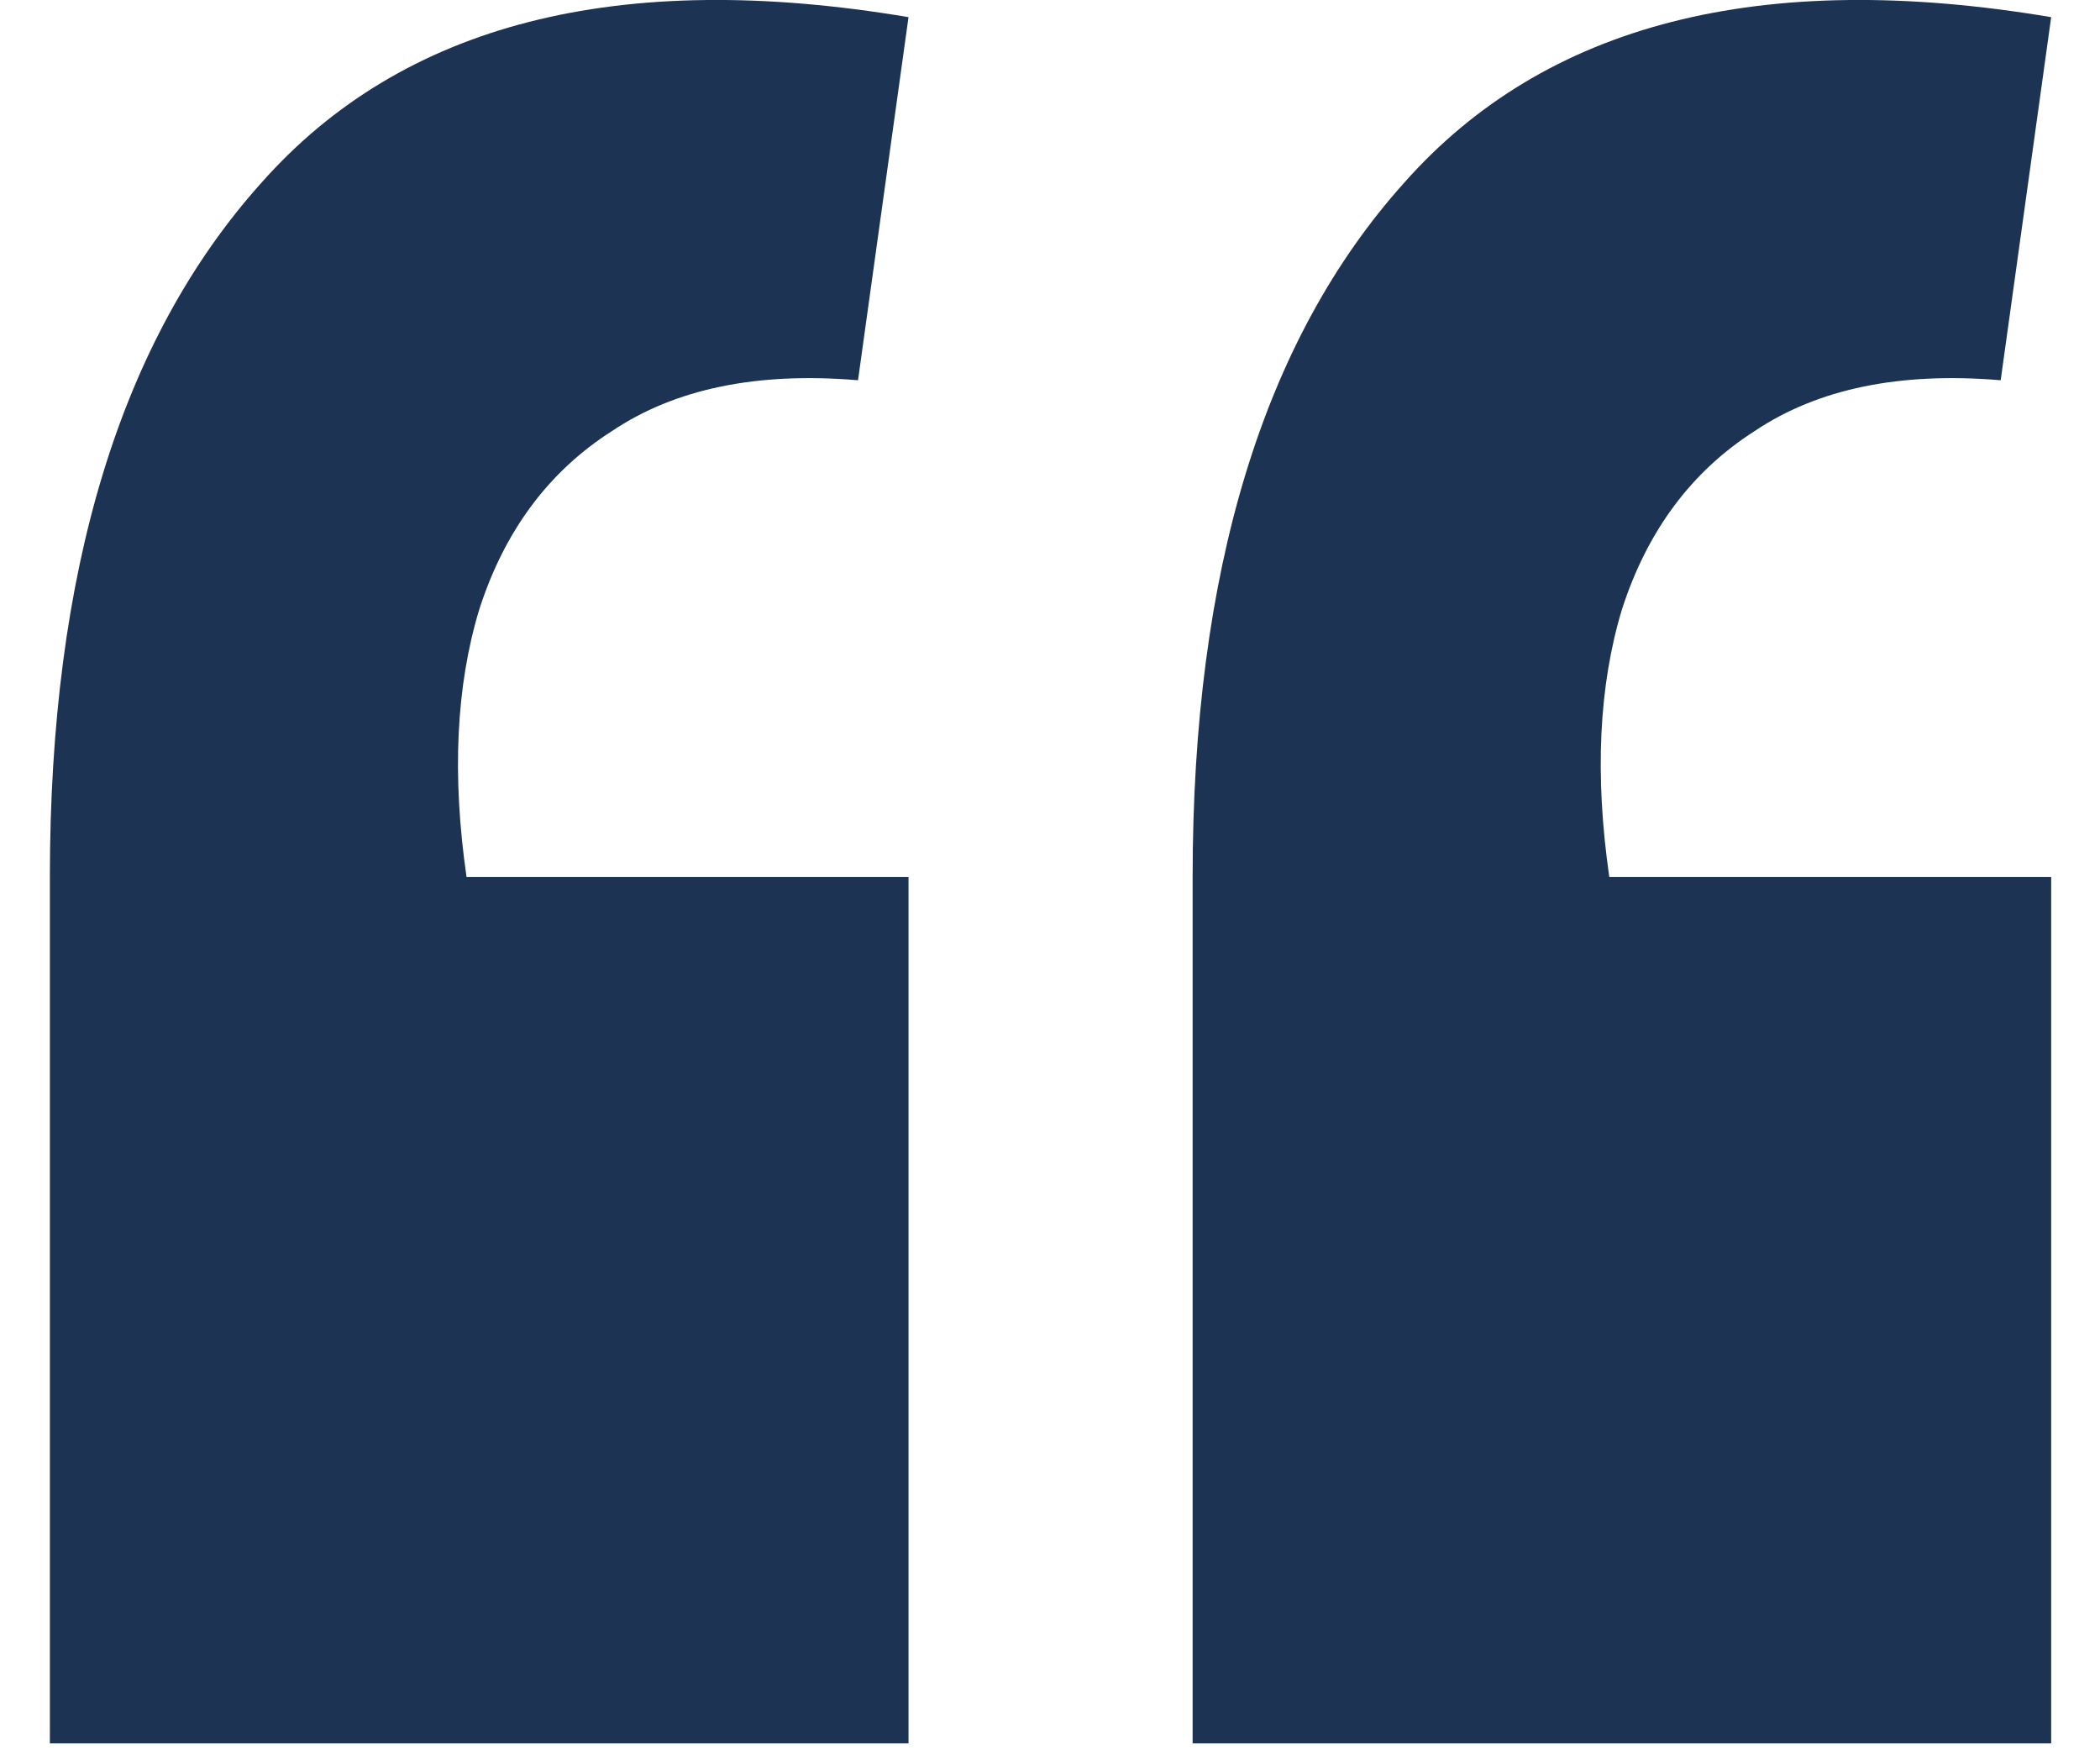 <?xml version="1.0" encoding="UTF-8"?>
<svg xmlns="http://www.w3.org/2000/svg" width="24" height="20" viewBox="0 0 24 20" fill="none">
  <path d="M23.442 0.196L22.865 4.345C21.711 4.248 20.773 4.442 20.051 4.927C19.33 5.388 18.825 6.068 18.536 6.965C18.272 7.839 18.224 8.858 18.392 10.022H23.442V19.921H13.63V10.022C13.63 6.529 14.436 3.884 16.047 2.089C17.658 0.269 20.123 -0.362 23.442 0.196ZM10.383 0.196L9.806 4.345C8.651 4.248 7.713 4.442 6.992 4.927C6.27 5.388 5.765 6.068 5.477 6.965C5.212 7.839 5.164 8.858 5.332 10.022H10.383V19.921H0.57V10.022C0.57 6.529 1.376 3.884 2.987 2.089C4.599 0.269 7.064 -0.362 10.383 0.196Z" fill="#1D3354"></path>
</svg>
